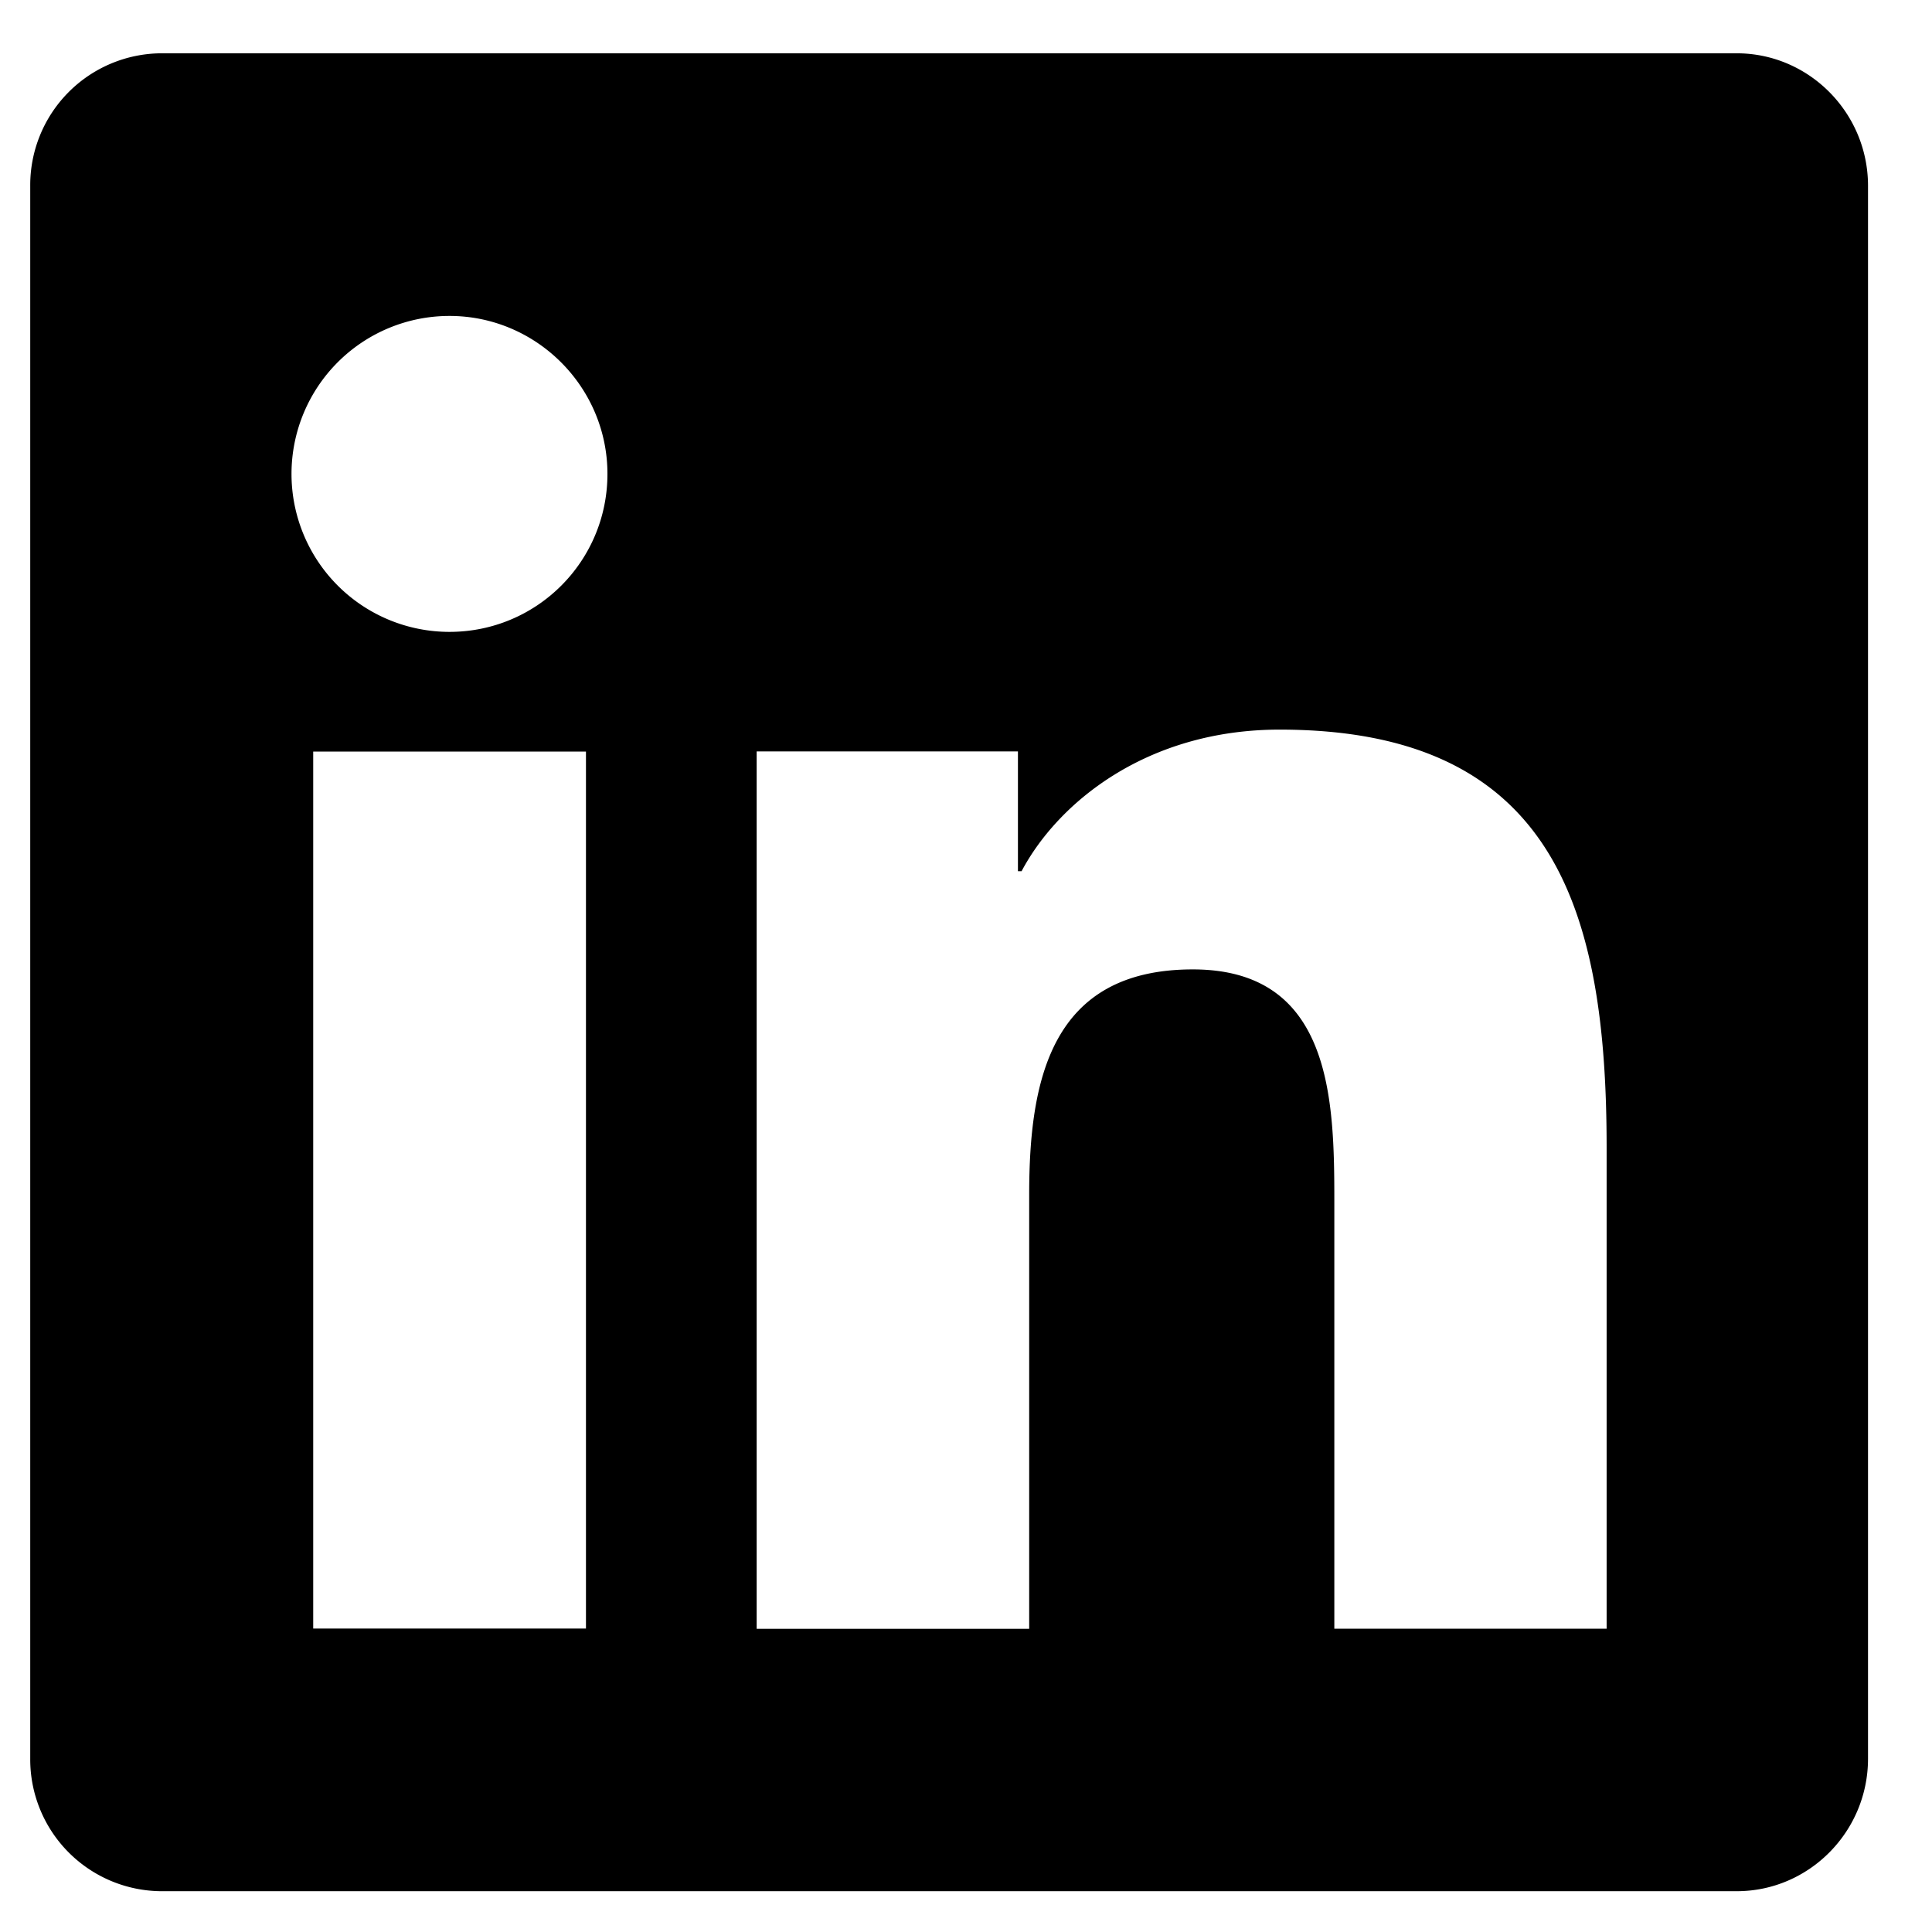 <svg width="17" height="17" viewBox="0 0 17 17" xmlns="http://www.w3.org/2000/svg">
    <path d="M15.282.469H1.417A1.16 1.16 0 0 0 .266 1.635v13.84a1.16 1.16 0 0 0 1.151 1.166h13.865c.636 0 1.155-.524 1.155-1.166V1.635c0-.643-.52-1.166-1.155-1.166zM5.153 14.33H2.756V6.613h2.4v7.717h-.003zM3.955 5.56a1.39 1.39 0 0 1 0-2.78c.765 0 1.39.625 1.39 1.39 0 .769-.621 1.39-1.39 1.39zm10.183 8.771h-2.397v-3.754c0-.895-.018-2.047-1.245-2.047-1.25 0-1.44.975-1.44 1.982v3.82H6.658V6.612h2.299v1.054h.032c.322-.607 1.105-1.246 2.271-1.246 2.426 0 2.877 1.6 2.877 3.679v4.23z" fill-rule="nonzero"/>
</svg>
